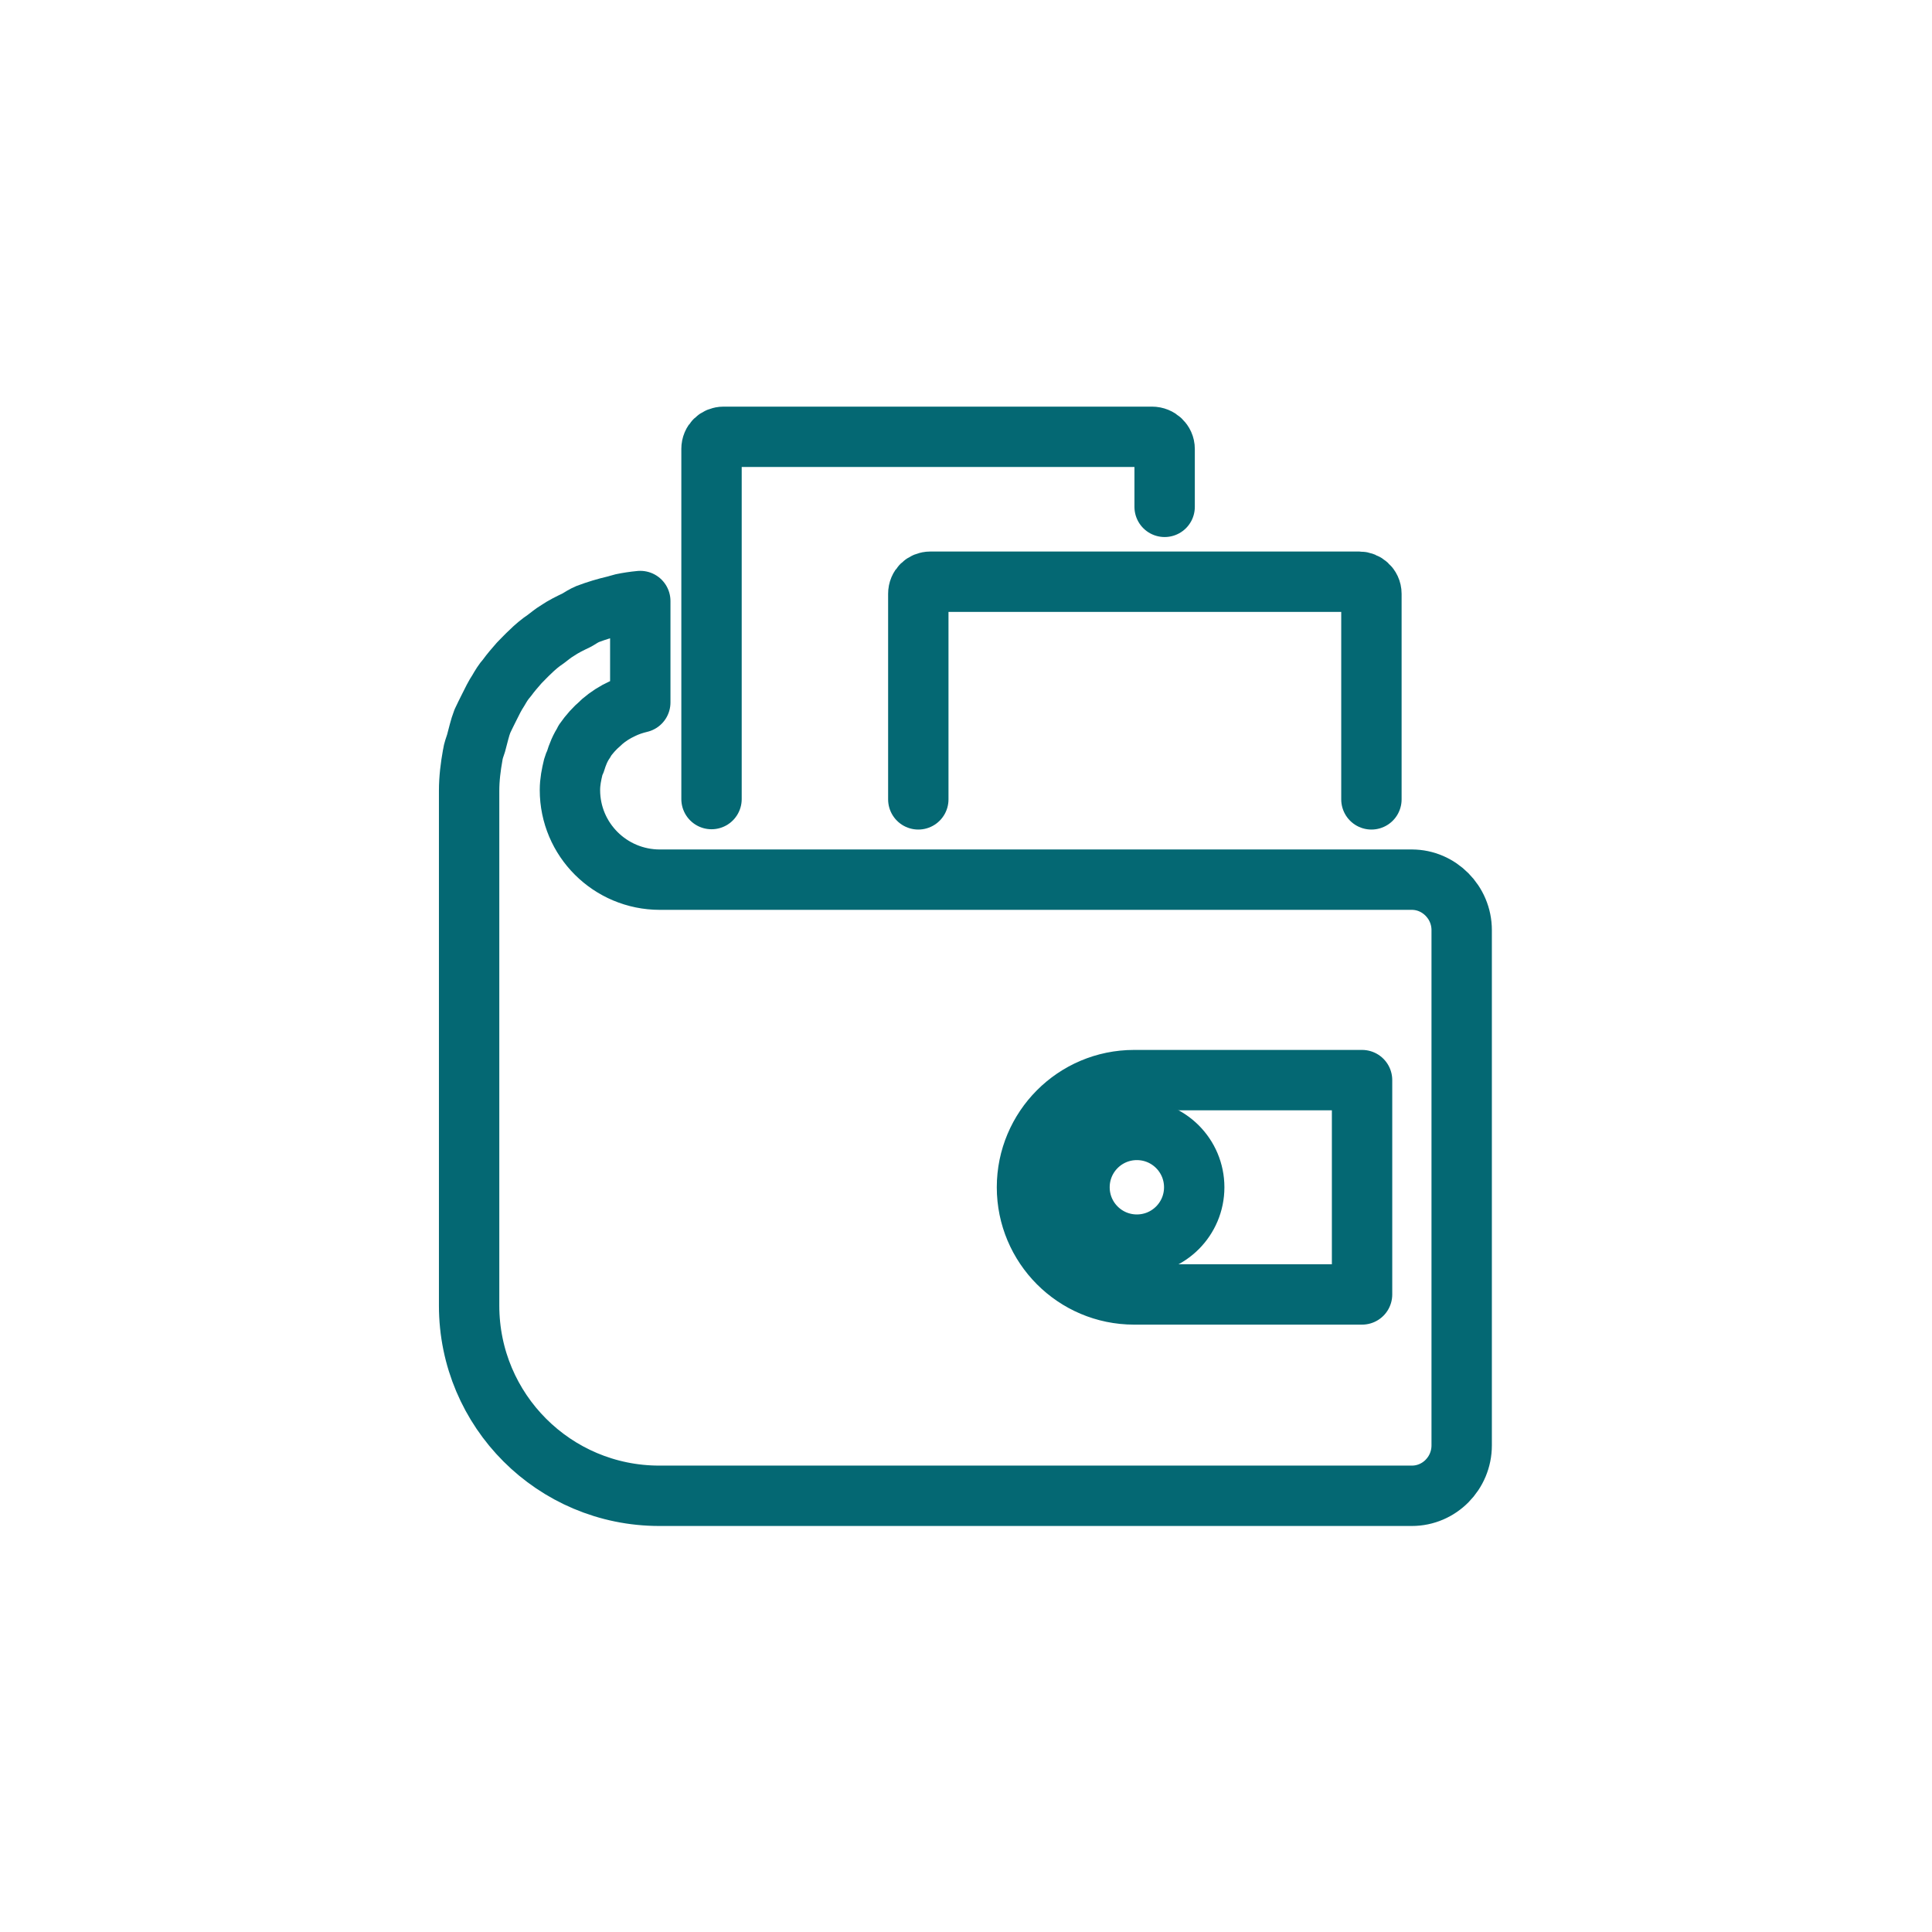 <?xml version="1.0" encoding="UTF-8"?> <svg xmlns="http://www.w3.org/2000/svg" xmlns:xlink="http://www.w3.org/1999/xlink" width="64px" height="64px" viewBox="0 0 64 64" version="1.1"><title>Group Copy</title><g id="Compact-mega-menu" stroke="none" stroke-width="1" fill="none" fill-rule="evenodd"><g id="Group-Copy"><circle id="Oval" fill-opacity="0" fill="#046873" fill-rule="nonzero" cx="32" cy="32" r="32"></circle><g id="Group" transform="translate(15.54, 14.47)" stroke="#046873" stroke-linecap="round" stroke-linejoin="round" stroke-width="2"><g transform="translate(0, 5.44)"><path d="M31.25,9.23 L6.32,9.23 C4.67,9.23 3.34,7.9 3.34,6.26 C3.34,5.99 3.39,5.75 3.45,5.5 C3.47,5.43 3.49,5.38 3.52,5.32 C3.59,5.09 3.68,4.86 3.82,4.66 L3.82,4.64 C3.98,4.41 4.16,4.21 4.35,4.05 C4.37,4.03 4.39,4.01 4.4,4 C4.61,3.82 4.83,3.68 5.07,3.57 C5.25,3.48 5.46,3.41 5.67,3.36 L5.67,0 C5.46,0.02 5.26,0.05 5.07,0.09 C4.98,0.11 4.91,0.14 4.82,0.16 C4.52,0.23 4.22,0.32 3.93,0.43 C3.81,0.48 3.7,0.55 3.57,0.63 C3.34,0.74 3.13,0.84 2.91,0.99 C2.79,1.06 2.66,1.17 2.54,1.26 C2.36,1.38 2.18,1.53 2.02,1.69 C1.9,1.8 1.79,1.92 1.66,2.05 C1.52,2.21 1.38,2.37 1.25,2.55 C1.14,2.67 1.05,2.82 0.97,2.96 C0.85,3.14 0.76,3.33 0.65,3.55 C0.58,3.69 0.51,3.83 0.44,3.98 C0.35,4.21 0.3,4.46 0.23,4.71 C0.19,4.83 0.14,4.96 0.12,5.1 C0.05,5.49 0,5.88 0,6.29 L0,23.34 C0,26.82 2.82,29.64 6.3,29.64 L31.23,29.64 C32.14,29.64 32.88,28.89 32.88,27.97 L32.88,10.9 C32.88,9.98 32.13,9.23 31.23,9.23 L31.25,9.23 Z M29.58,22.97 L22.03,22.97 C20.06,22.97 18.48,21.37 18.48,19.42 C18.48,17.47 20.06,15.87 22.03,15.87 L29.58,15.87 L29.58,22.97 L29.58,22.97 Z" id="Shape"></path><path d="M20.22,19.42 C20.22,20.47 21.07,21.32 22.12,21.32 C23.17,21.32 24.02,20.47 24.02,19.42 C24.02,18.37 23.17,17.52 22.12,17.52 C21.07,17.52 20.22,18.37 20.22,19.42 Z" id="Path"></path></g><g transform="translate(8.03, 0)" id="Path"><path d="M21.86,12.01 L21.86,5.2 C21.86,4.96 21.65,4.8 21.46,4.8 L7.25,4.8 C7.03,4.8 6.85,4.97 6.85,5.2 L6.85,12.01"></path><path d="M15.01,2.32 L15.01,0.4 C15.01,0.18 14.82,0 14.59,0 L0.4,0 C0.18,0 0,0.17 0,0.4 L0,12"></path></g></g></g></g></svg> 
